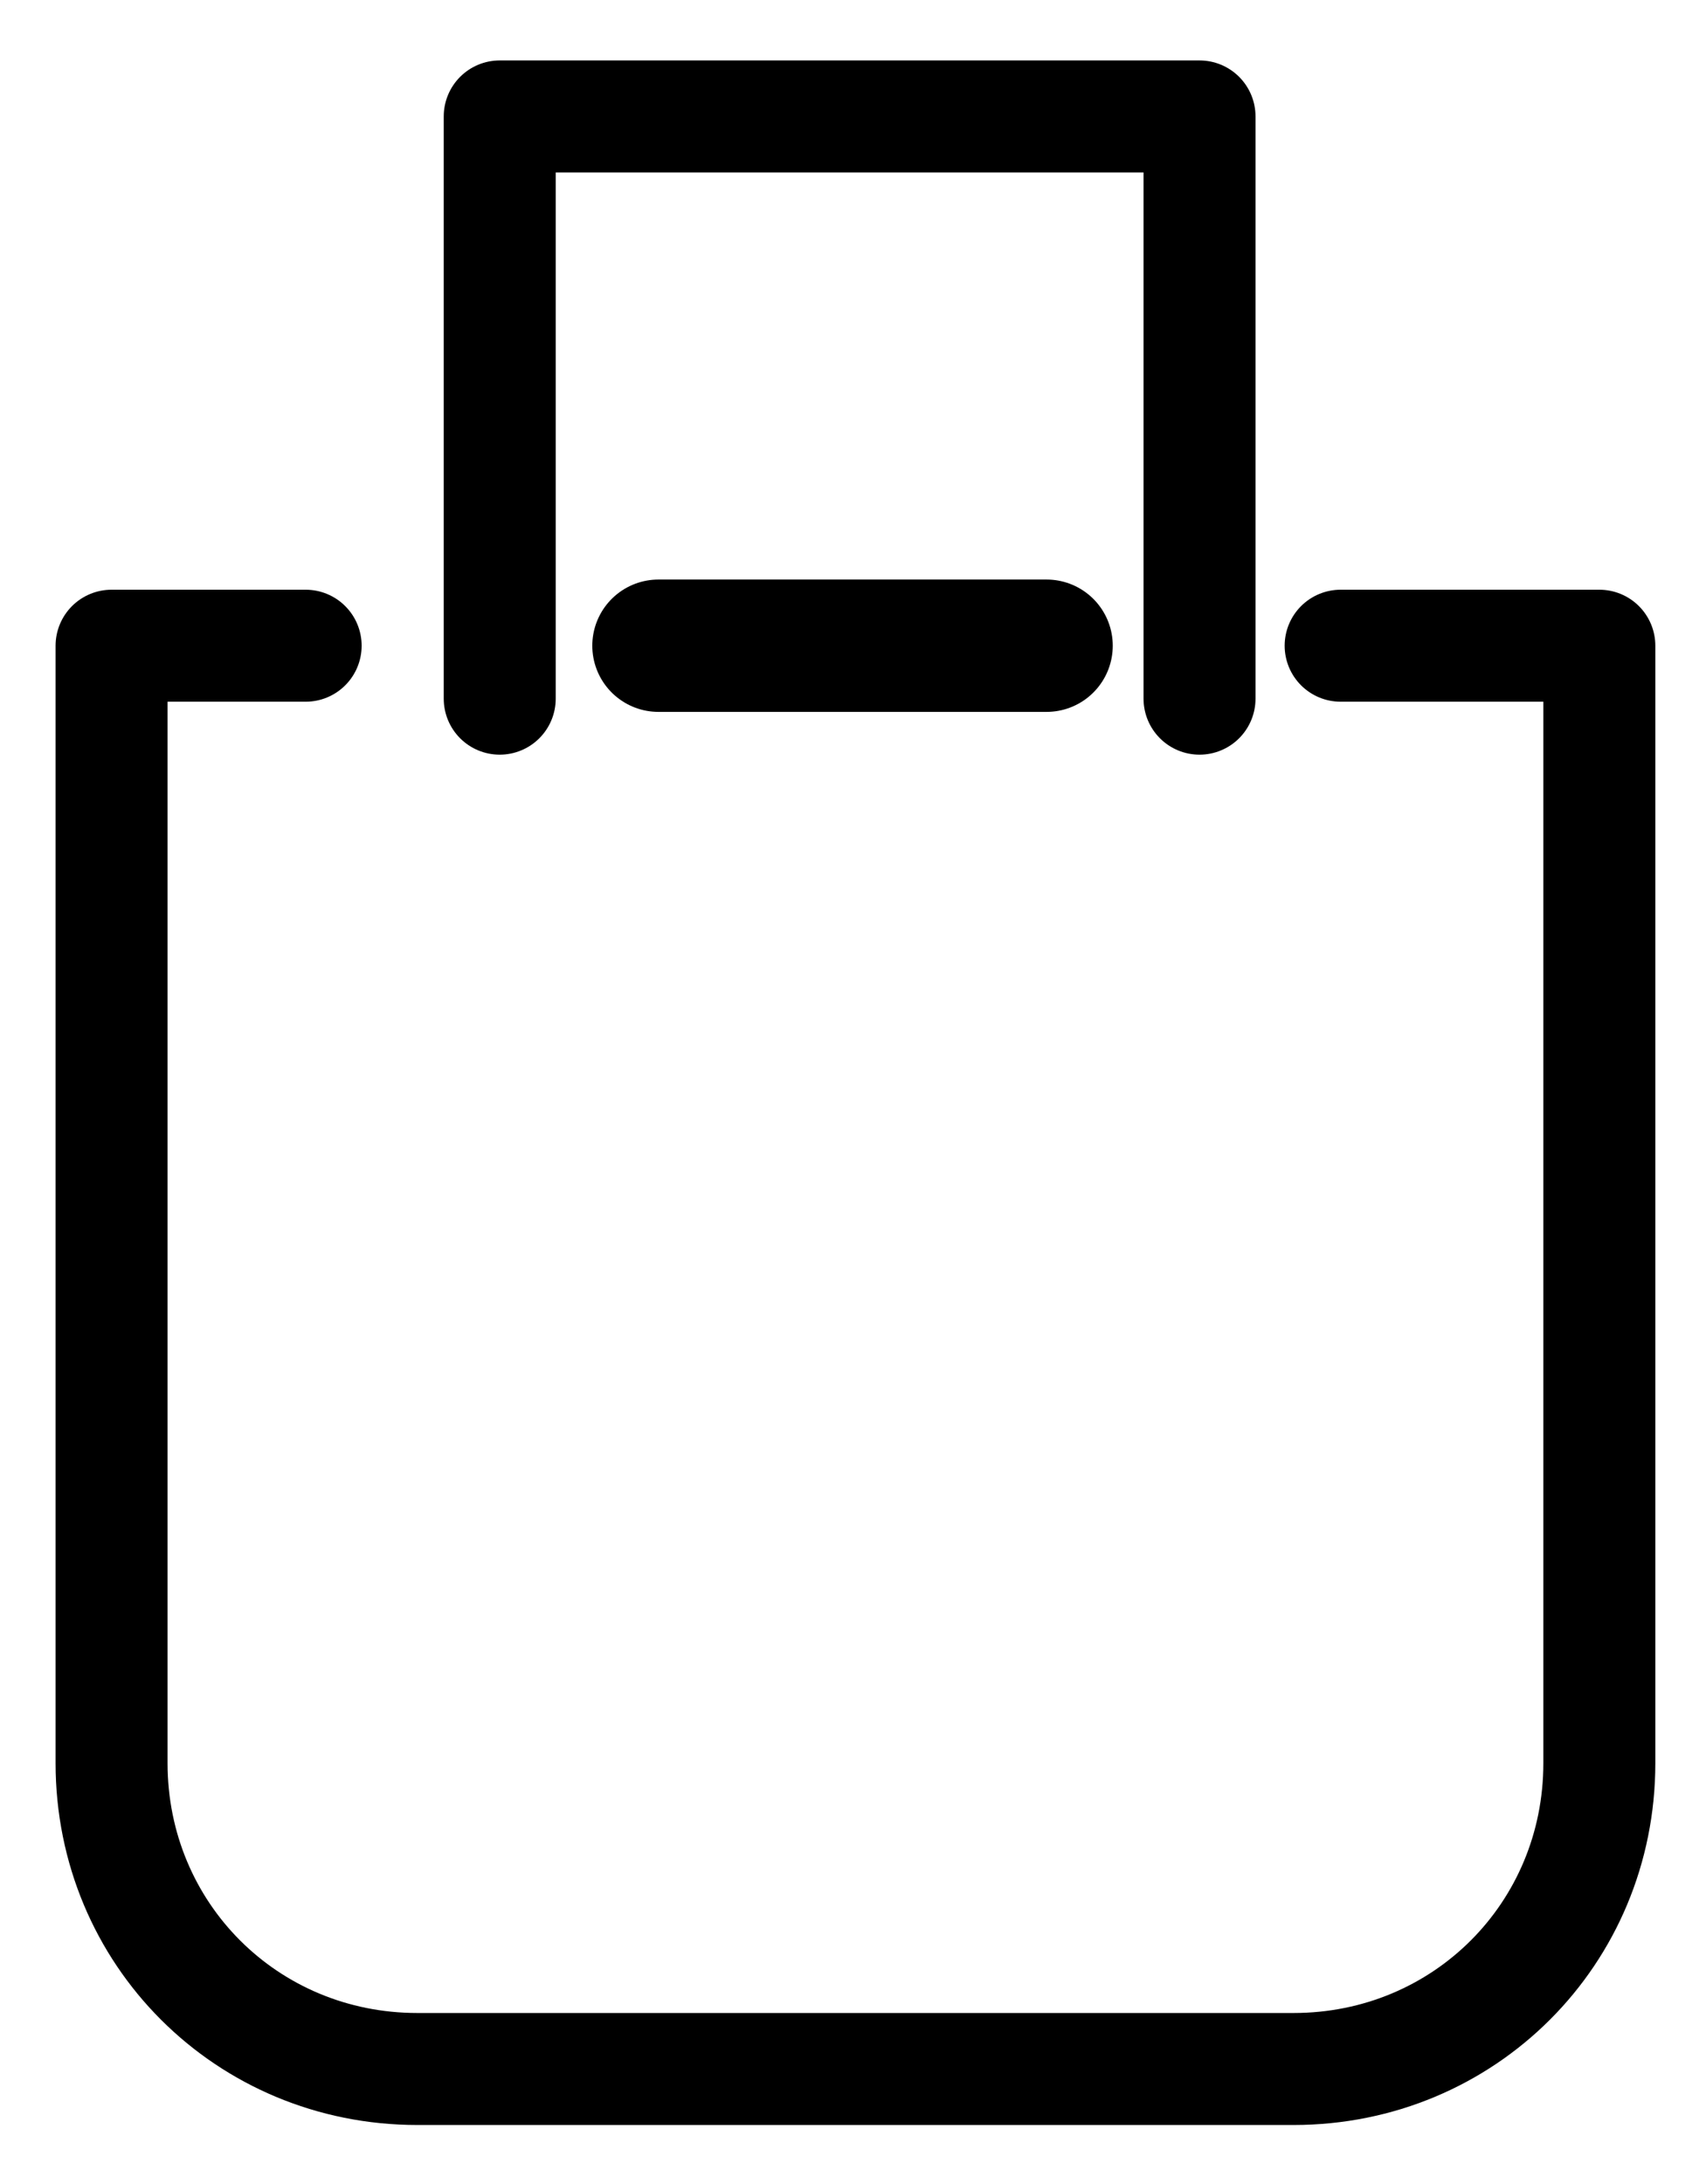 <svg width="25" height="32" viewBox="0 0 25 32" fill="none" xmlns="http://www.w3.org/2000/svg">
<path d="M19.646 9.461H23.437V25.834C23.437 28.333 21.455 30.315 18.956 30.315H6.116C3.617 30.315 1.635 28.333 1.635 25.834V9.461H4.479" stroke="black" stroke-width="1.641" stroke-miterlimit="10" stroke-linecap="round" stroke-linejoin="round"/>
<path d="M9.649 9.461H15.337" stroke="black" stroke-width="1.939" stroke-miterlimit="10" stroke-linecap="round" stroke-linejoin="round"/>
<path d="M7.323 10.237V1.706H17.578V10.237" stroke="black" stroke-width="1.641" stroke-miterlimit="10" stroke-linecap="round" stroke-linejoin="round"/>
</svg>
